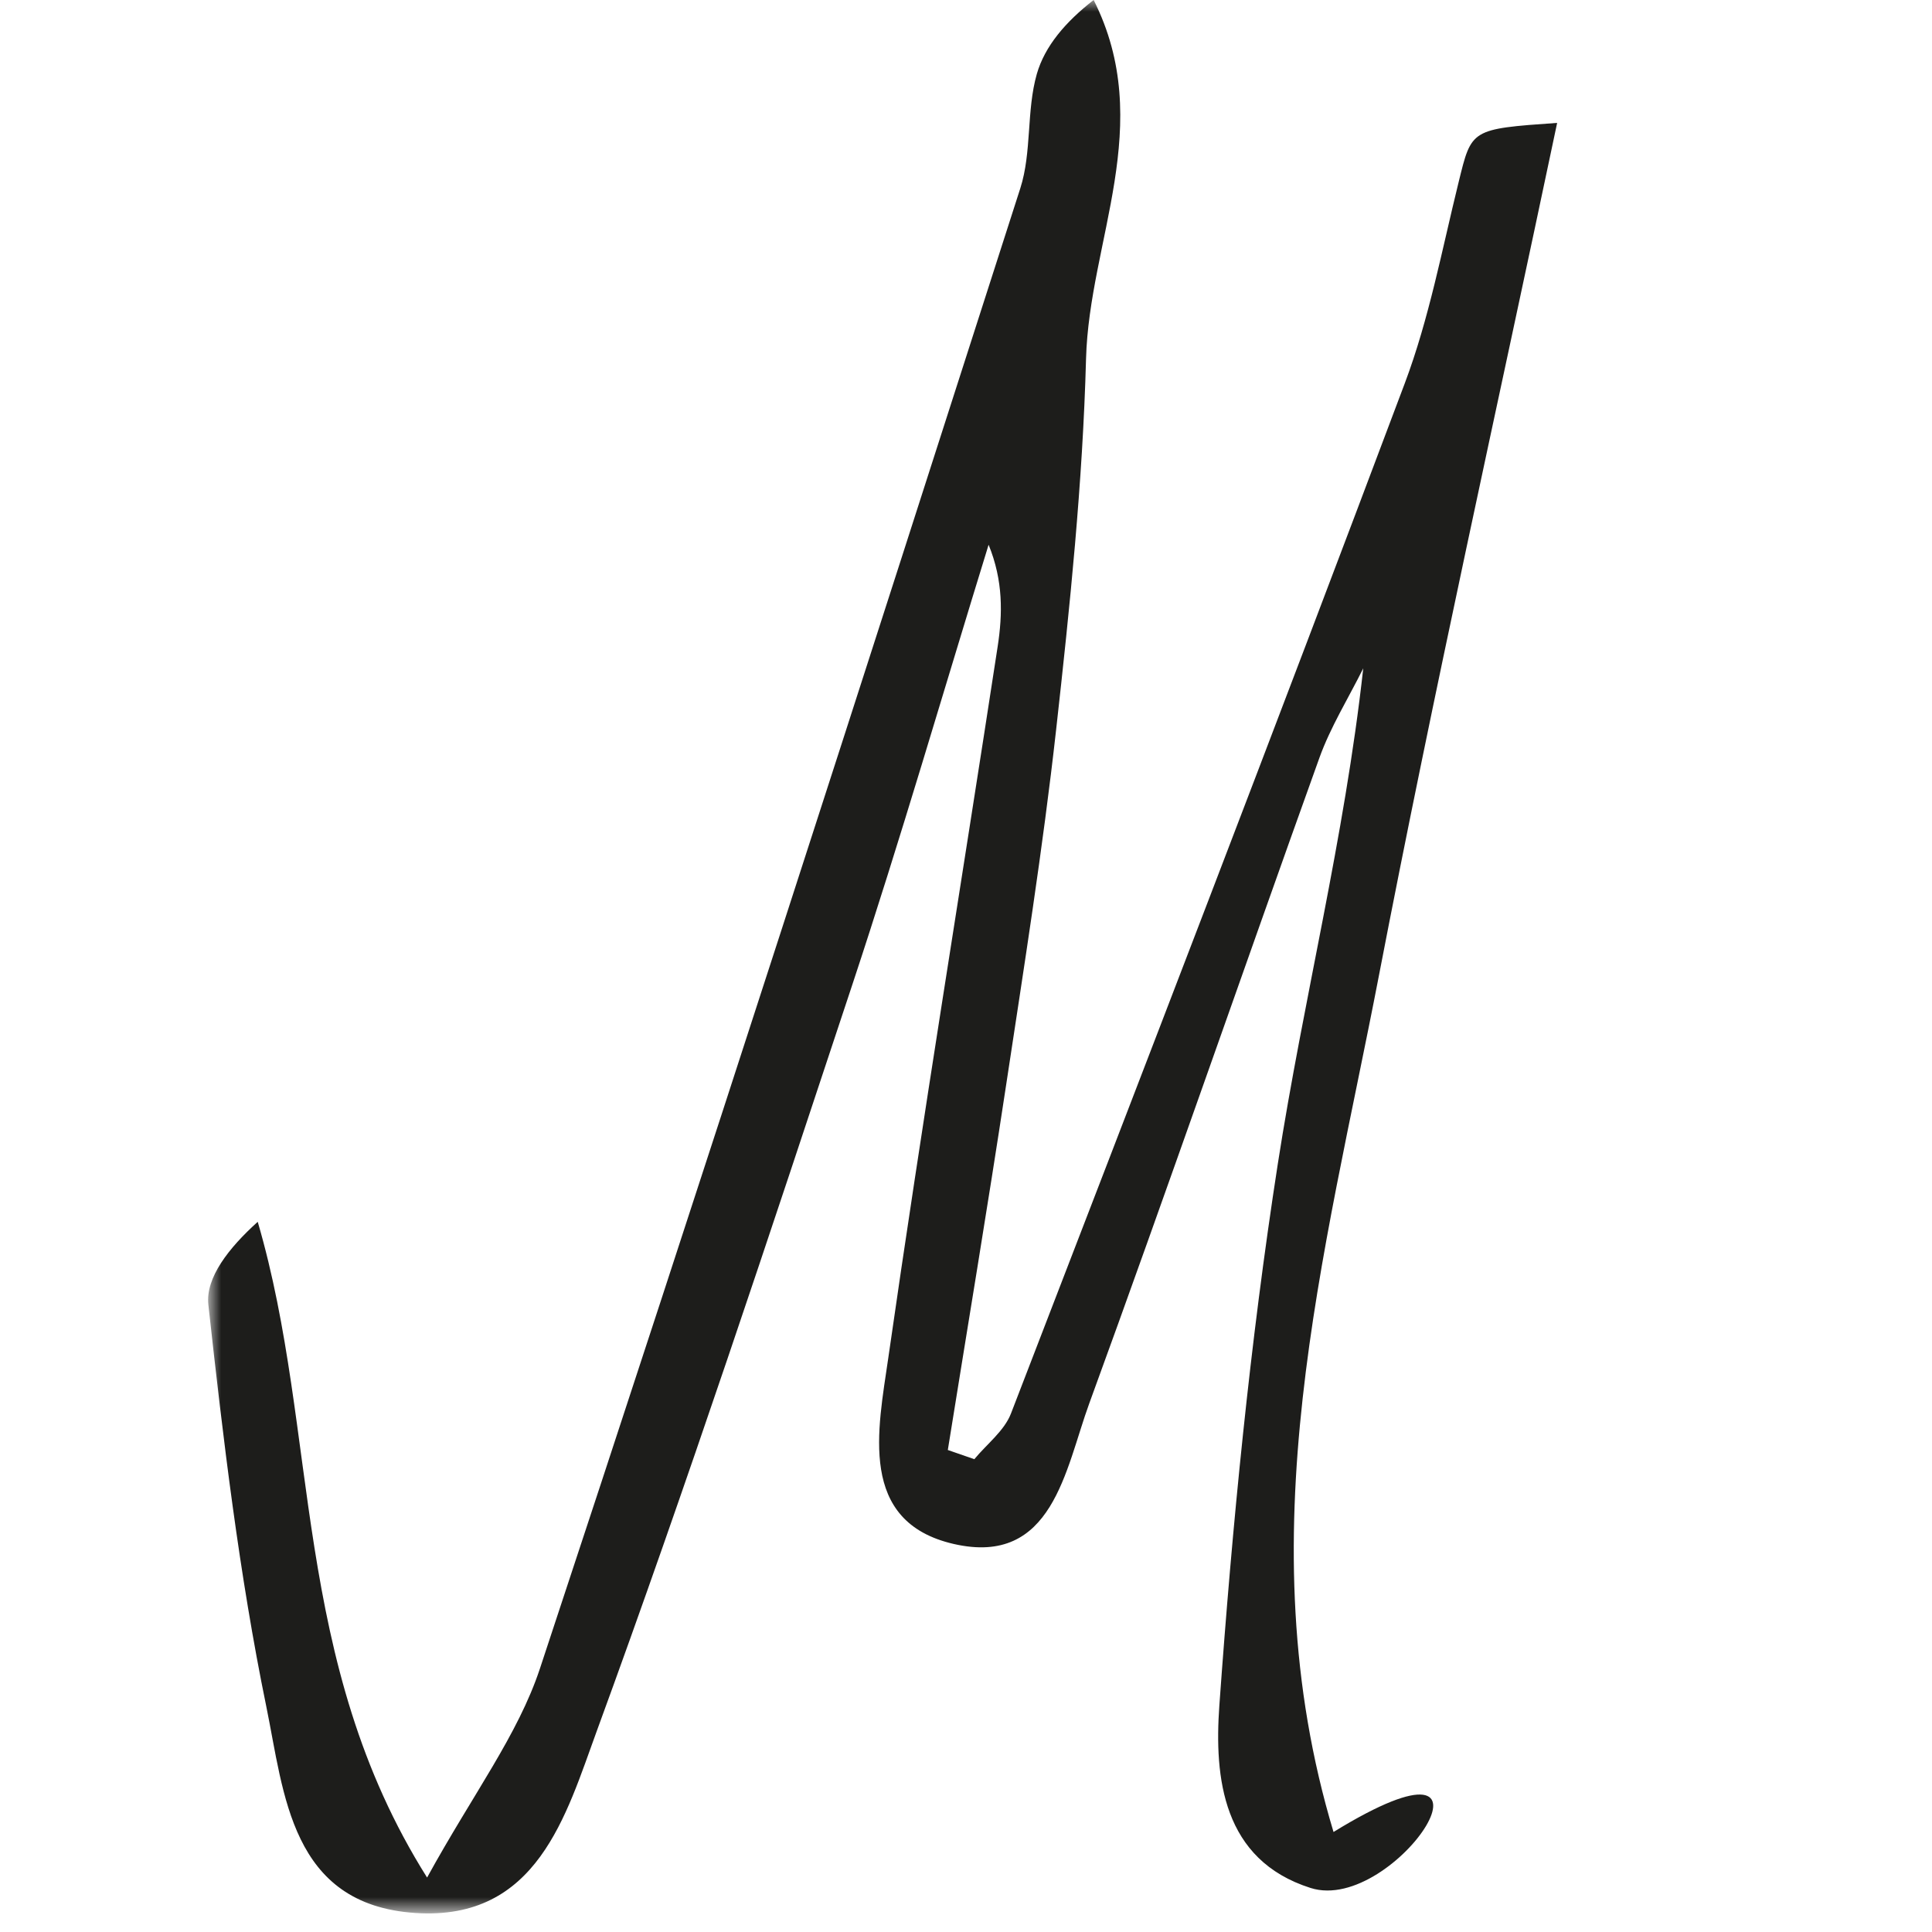 <svg height="83" viewBox="0 0 83 83" width="83" xmlns="http://www.w3.org/2000/svg" xmlns:xlink="http://www.w3.org/1999/xlink">
<style>
.favicon {
fill: #1d1d1b;
}
@media (prefers-color-scheme: dark) {
	.favicon { fill: white; }
}
</style>
<mask id="a" fill="#fff"><path d="m9 0h183.714v82.142h-183.714z" fill="#fff" fill-rule="evenodd"/></mask><path class="favicon" d="m57.289 78.703c8.256-5.069 2.675 3.567-.983 2.406-3.791-1.203-4.143-4.749-3.922-7.838.558-7.776 1.315-15.56 2.51-23.261 1.094-7.051 2.865-13.997 3.672-21.298-.636 1.281-1.405 2.513-1.885 3.849-3.318 9.237-6.521 18.516-9.887 27.735-1.031 2.821-1.563 7.011-5.821 6.034-4.135-.949-3.251-4.934-2.814-7.977 1.464-10.207 3.139-20.383 4.701-30.576.214-1.397.244-2.823-.389-4.374-1.942 6.298-3.778 12.631-5.85 18.885-3.555 10.733-7.1 21.475-10.987 32.089-1.312 3.583-2.548 8.156-7.793 7.806-5.364-.357-5.633-5.133-6.402-8.877-1.167-5.685-1.851-11.479-2.488-17.255-.128-1.157.877-2.439 2.121-3.561 2.66 9.077 1.412 18.86 7.276 28.171 1.971-3.588 3.902-6.122 4.849-8.982 7.002-21.156 13.826-42.371 20.636-63.59.498-1.552.259-3.333.709-4.909.343-1.199 1.236-2.242 2.442-3.18 2.69 5.335-.191 10.345-.327 15.413-.142 5.321-.694 10.64-1.285 15.935-.572 5.126-1.385 10.227-2.158 15.329-.79 5.211-1.66 10.411-2.495 15.616.38.132.759.264 1.139.395.535-.649 1.285-1.215 1.573-1.96 5.685-14.736 11.362-29.475 16.919-44.26 1.046-2.782 1.601-5.753 2.316-8.654.557-2.263.511-2.274 4.23-2.534-2.595 12.337-5.31 24.442-7.654 36.618-2.323 12.067-5.77 24.133-1.953 36.805z" fill-rule="evenodd" mask="url(#a)"/></svg>